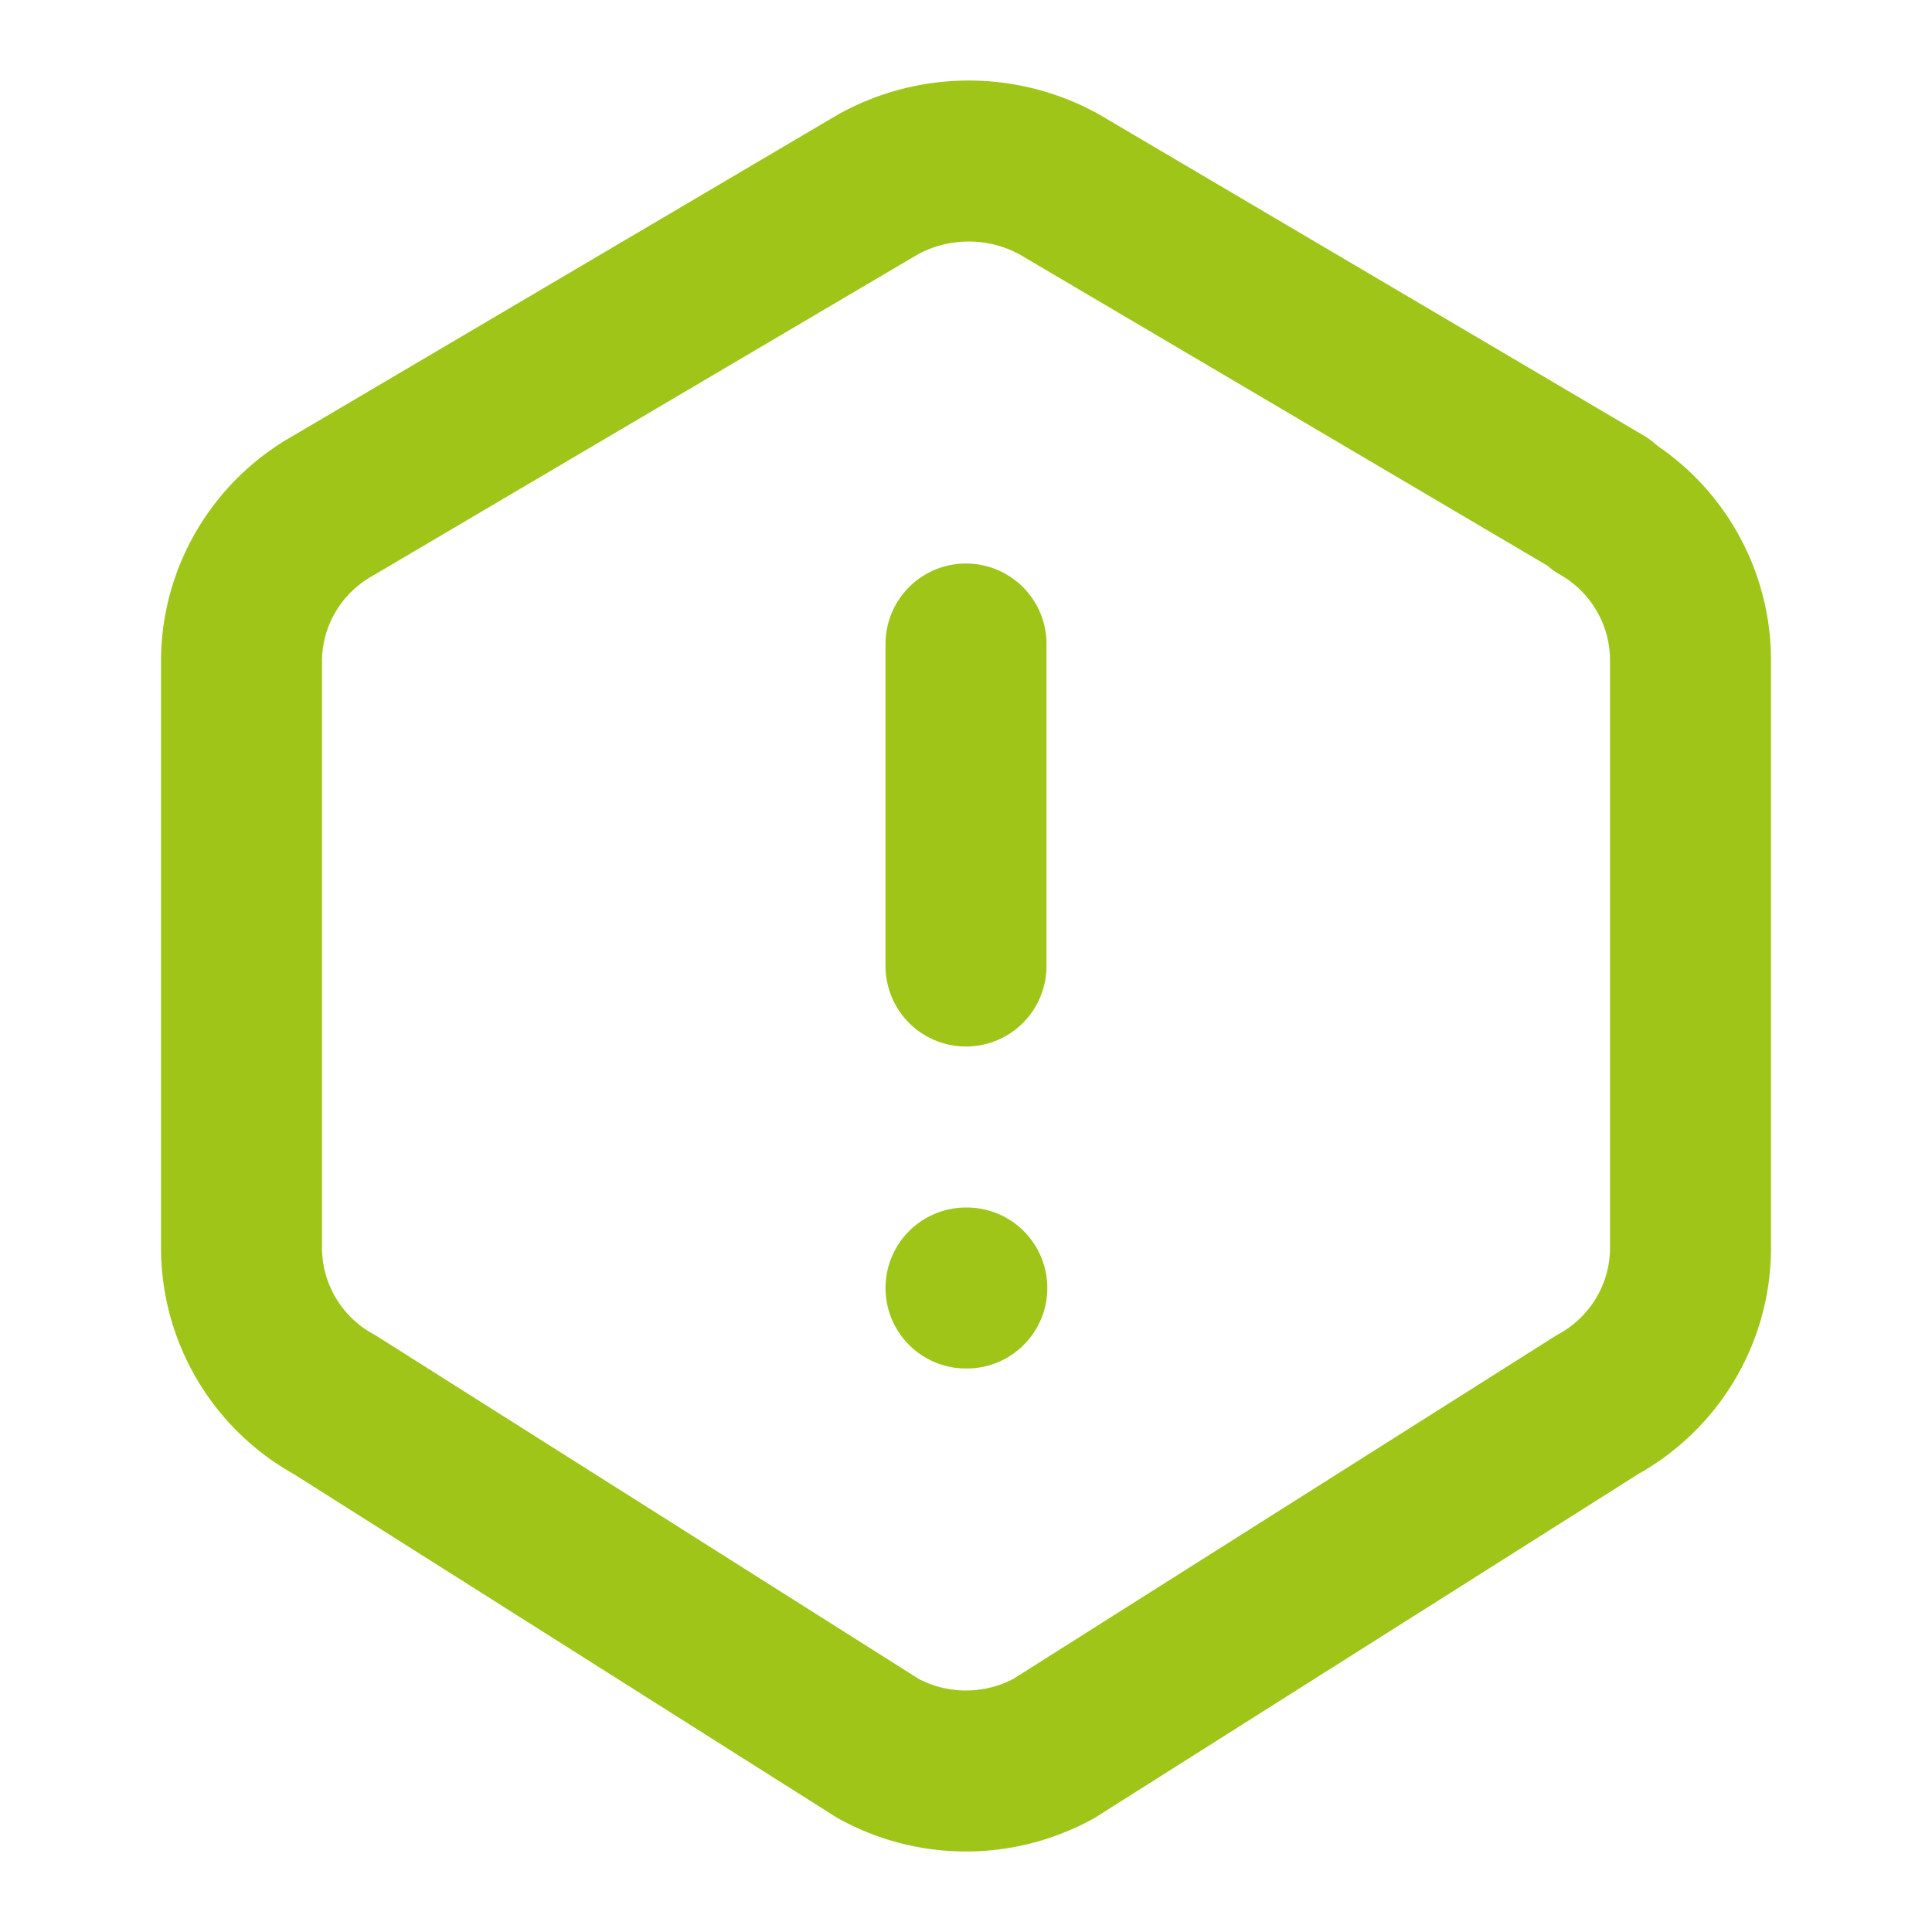 <svg width="24" height="24" fill="none" xmlns="http://www.w3.org/2000/svg"><g clip-path="url(#clip0_3805_2741)" stroke="#A0C519" stroke-width="2" stroke-linecap="round" stroke-linejoin="round"><path d="M19.875 6.27c.7.398 1.13 1.143 1.125 1.948v7.284c0 .809-.443 1.555-1.158 1.948l-6.75 4.27a2.27 2.27 0 01-2.184 0l-6.75-4.27A2.225 2.225 0 013 15.502V8.217c0-.81.443-1.554 1.158-1.947l6.75-3.98a2.33 2.33 0 012.25 0l6.75 3.98h-.033zM12 8v4m0 4h.01"/></g><defs><clipPath id="clip0_3805_2741"><path fill="#fff" d="M0 0h24v24H0z"/></clipPath></defs></svg>